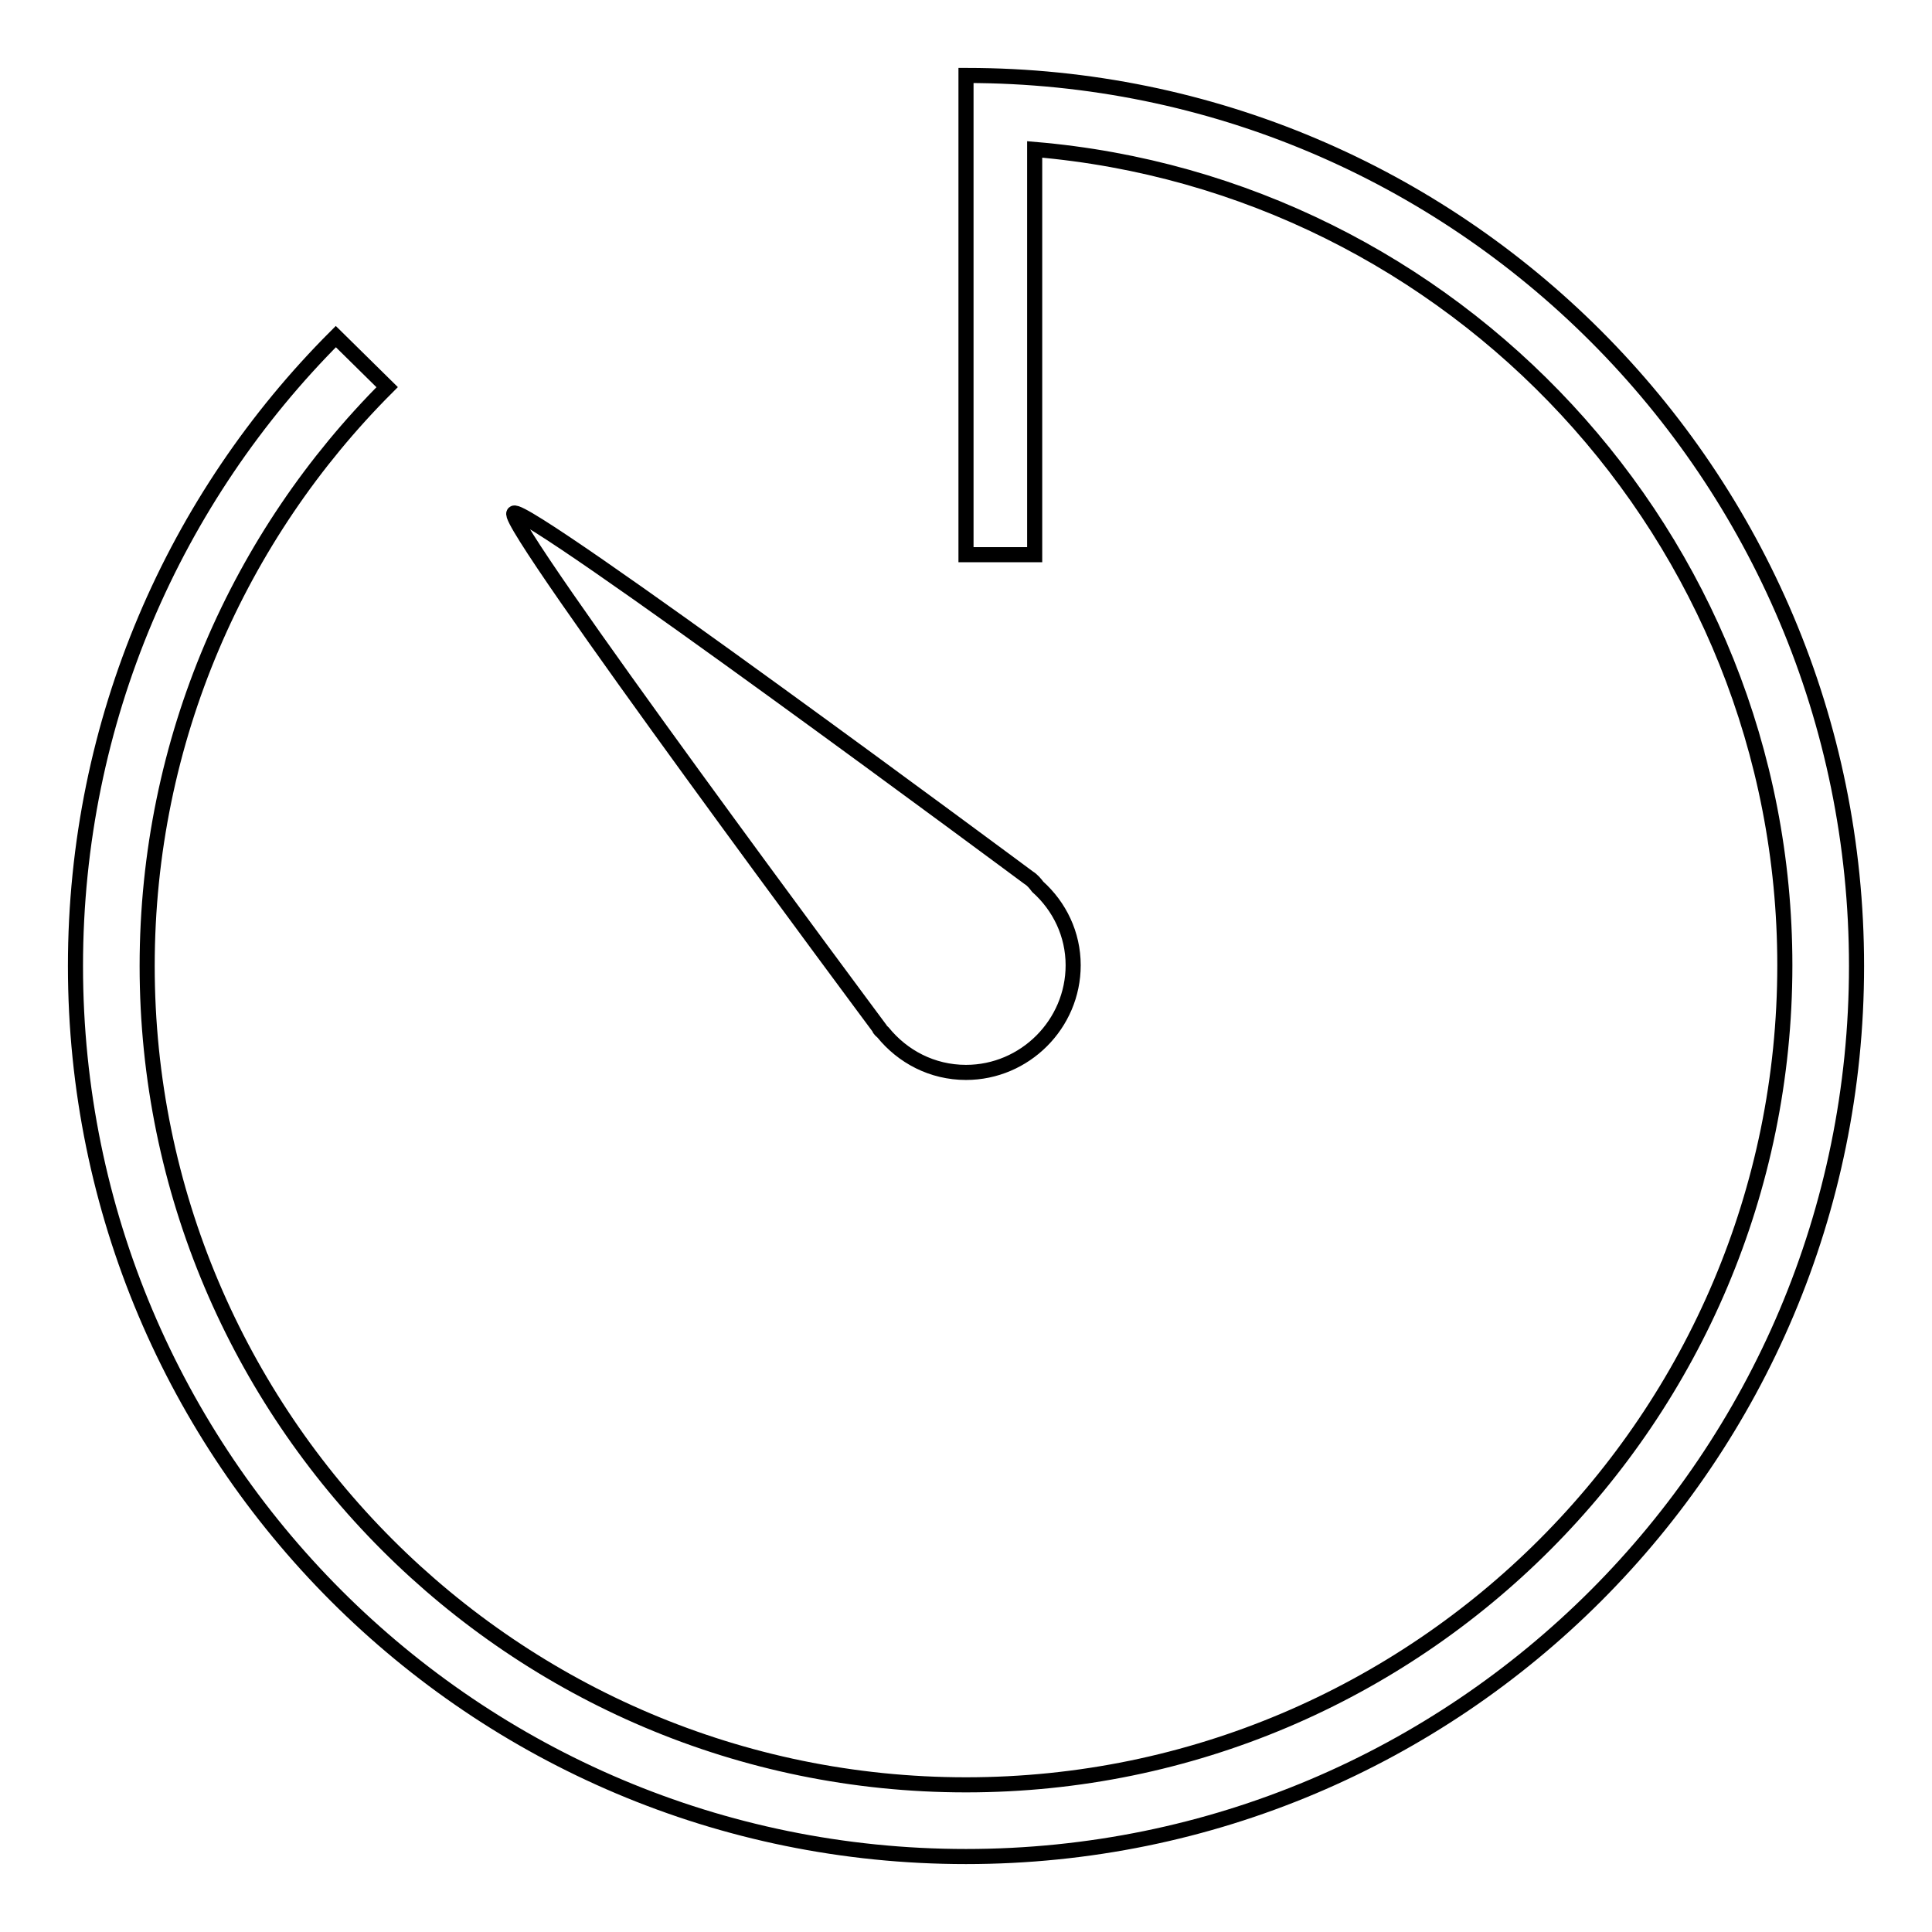 <?xml version="1.0" encoding="utf-8"?>
<!-- Svg Vector Icons : http://www.onlinewebfonts.com/icon -->
<!DOCTYPE svg PUBLIC "-//W3C//DTD SVG 1.1//EN" "http://www.w3.org/Graphics/SVG/1.1/DTD/svg11.dtd">
<svg version="1.1" xmlns="http://www.w3.org/2000/svg" xmlns:xlink="http://www.w3.org/1999/xlink" x="0px" y="0px" viewBox="0 0 256 256" enable-background="new 0 0 256 256" xml:space="preserve">
<g> <path stroke-width="2" fill-opacity="0" stroke="#000000"  d="M117,136.8c2.6,3.2,6.5,5.3,11,5.3c7.8,0,14.2-6.4,14.2-14.2c0-4.1-1.8-7.8-4.7-10.4 c-0.3-0.4-0.7-0.9-1.2-1.2c0,0-66.8-49.6-68.2-48.3s48.4,68.2,48.4,68.2C116.5,136.4,116.8,136.6,117,136.8z M128.1,10L128.1,10 H128v63.5h9.1V19.8c55.5,4.7,99.4,51.3,99.4,108.1c0,59.9-48.6,108.6-108.5,108.6c-59.9,0-108.5-48.7-108.5-108.5 c0-30,12.2-57.1,31.8-76.7l-6.8-6.7C23.2,65.9,10,95.4,10,128c0,65.2,52.8,118,118,118c65.2,0,118-52.8,118-118 C246,62.8,193.2,10,128.1,10z"/></g>
</svg>